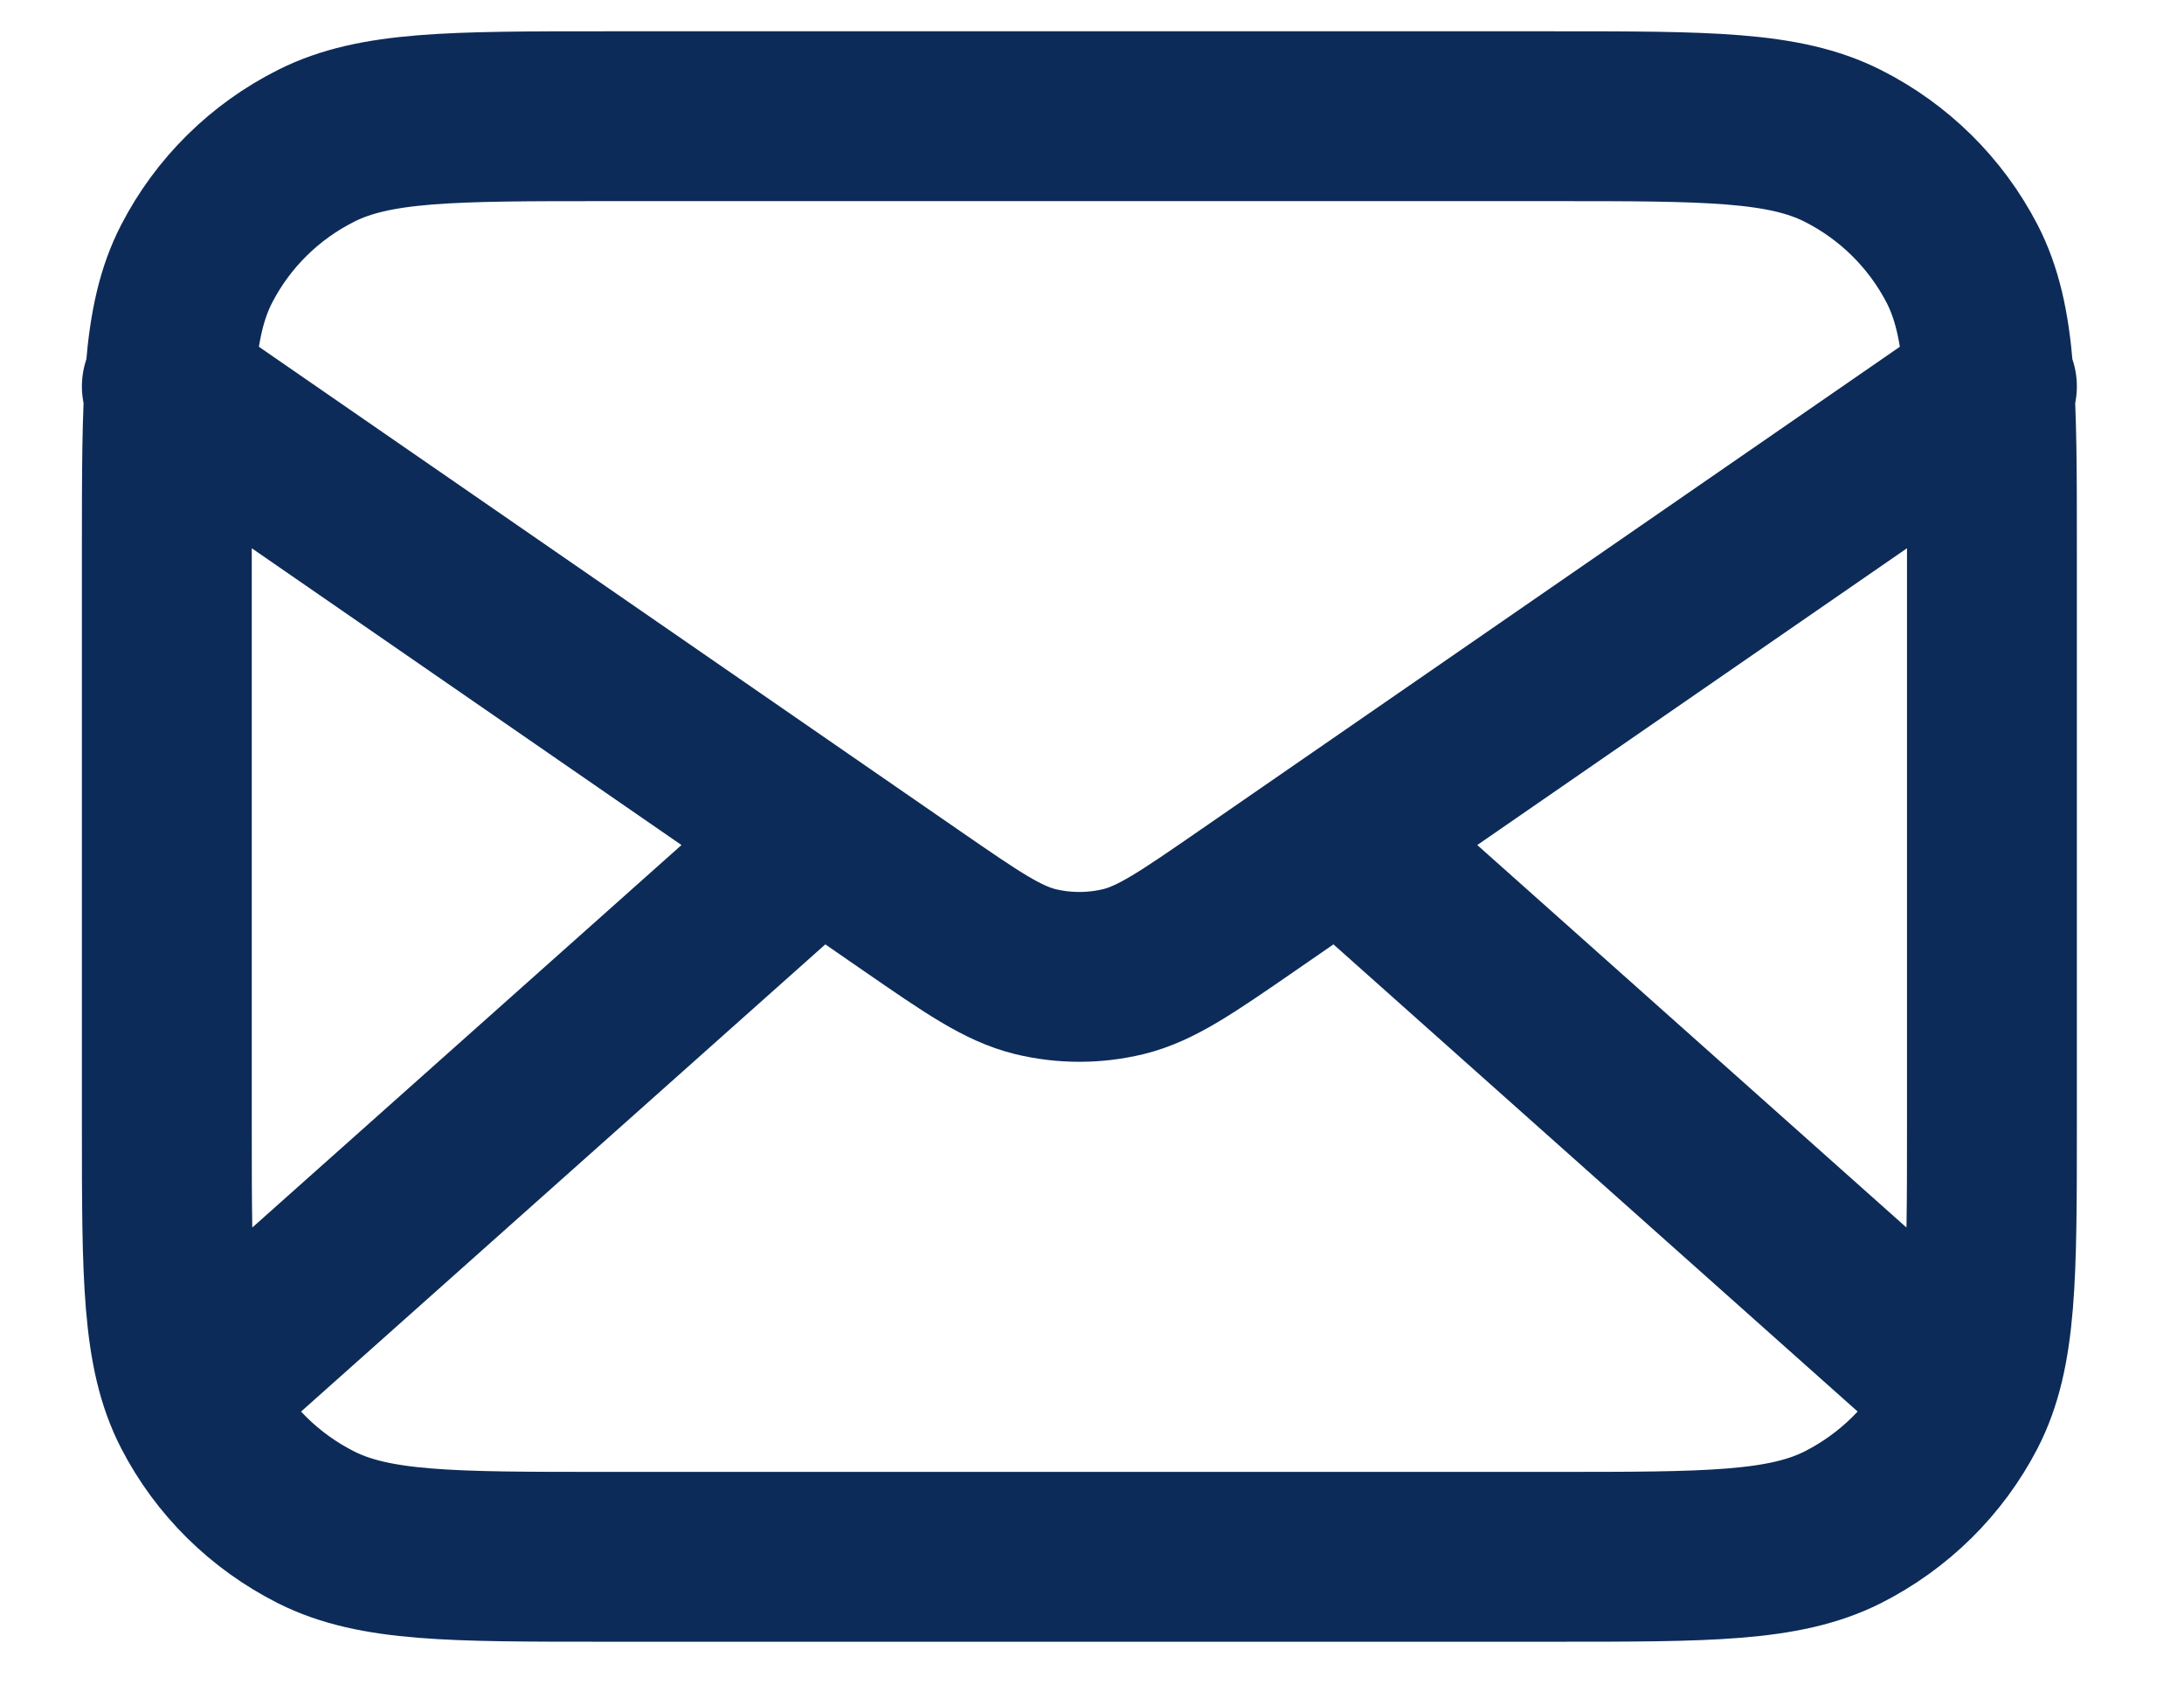 <svg width="18" height="14" viewBox="0 0 18 14" fill="none" xmlns="http://www.w3.org/2000/svg">
<path d="M16.041 11.349L11.045 6.896M6.747 6.896L1.751 11.349M1.375 3.185L7.516 7.427C8.013 7.77 8.262 7.942 8.532 8.009C8.771 8.067 9.021 8.067 9.26 8.009C9.53 7.942 9.779 7.77 10.276 7.427L16.417 3.185M4.985 12.833H12.807C14.07 12.833 14.702 12.833 15.185 12.591C15.609 12.377 15.954 12.037 16.171 11.618C16.417 11.141 16.417 10.518 16.417 9.271V4.521C16.417 3.274 16.417 2.65 16.171 2.174C15.954 1.755 15.609 1.414 15.185 1.201C14.702 0.958 14.07 0.958 12.807 0.958H4.985C3.721 0.958 3.09 0.958 2.607 1.201C2.182 1.414 1.837 1.755 1.621 2.174C1.375 2.65 1.375 3.274 1.375 4.521V9.271C1.375 10.518 1.375 11.141 1.621 11.618C1.837 12.037 2.182 12.377 2.607 12.591C3.09 12.833 3.721 12.833 4.985 12.833Z" stroke="#0D2B58" stroke-width="1.4" stroke-linecap="round" stroke-linejoin="round"/>
</svg>
